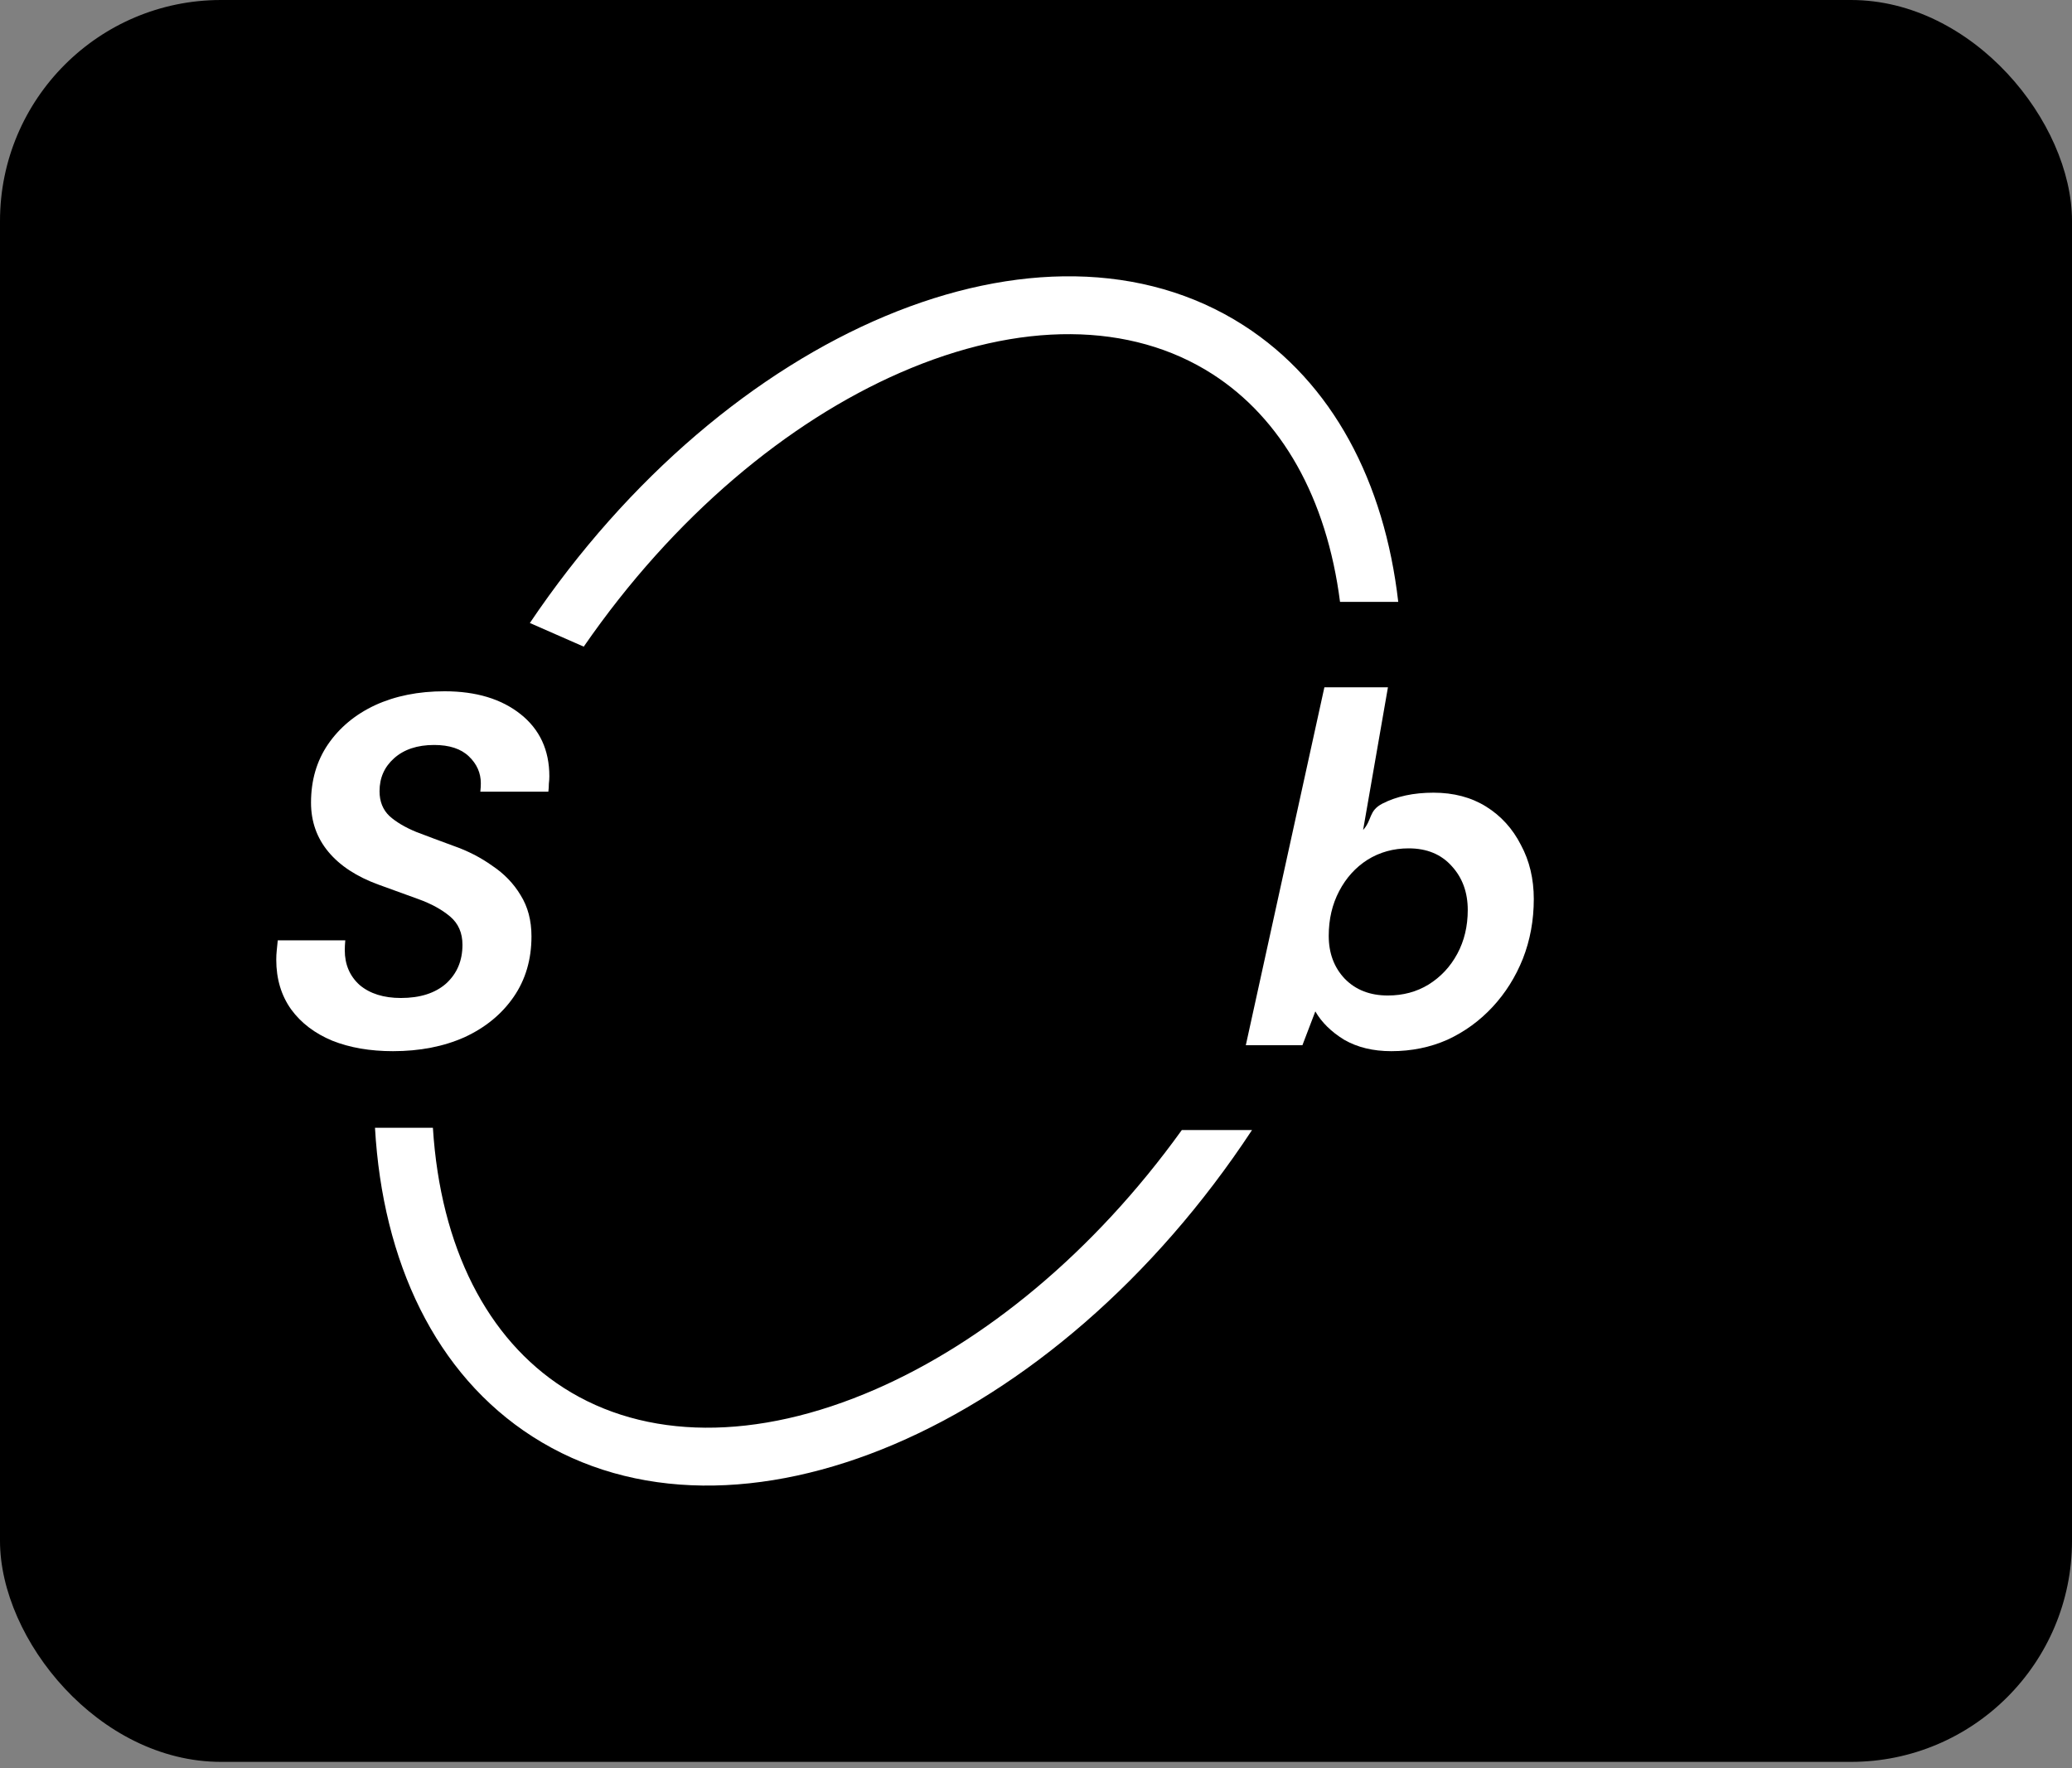 <svg width="300" height="256" viewBox="0 0 300 256" fill="none" xmlns="http://www.w3.org/2000/svg">
<rect x="0" y="0" width="300" height="256" fill="#808080" stroke="none"/>
<rect width="300" height="255.073" rx="32" fill="#233565" style="fill:#233565;fill:color(display-p3 0.137 0.208 0.396);fill-opacity:1;"/>
<path fill-rule="evenodd" clip-rule="evenodd" d="M171.114 163.598C158.294 181.423 142.421 194.294 126.826 201.108C109.439 208.706 93.373 208.466 81.612 200.925C70.562 193.839 63.771 180.602 62.679 163.276H54.294C55.402 182.659 63.031 198.959 77.099 207.979C106.423 226.783 152.755 206.918 181.28 163.598H171.114ZM84.519 93.617C97.59 74.679 114.104 61.049 130.316 53.965C147.703 46.367 163.769 46.607 175.53 54.148C185.566 60.584 192.089 72.095 194.02 87.134H202.449C200.457 69.813 192.968 55.381 180.043 47.094C151.01 28.477 105.305 47.765 76.717 90.193L84.519 93.617Z" fill="white" style="fill:white;fill-opacity:1;"/>
<g opacity="0.4">
<path d="M56.894 152.183C53.587 152.183 50.664 151.679 48.123 150.671C45.583 149.616 43.594 148.104 42.157 146.137C40.719 144.122 40 141.724 40 138.941C40 138.461 40.024 138.005 40.072 137.574C40.12 137.094 40.168 136.614 40.216 136.134H49.993C49.945 136.662 49.921 137.142 49.921 137.574C49.921 139.637 50.64 141.316 52.077 142.611C53.563 143.859 55.552 144.482 58.044 144.482C60.824 144.482 63.005 143.787 64.586 142.395C66.168 140.956 66.959 139.085 66.959 136.782C66.959 135.055 66.359 133.687 65.161 132.68C63.963 131.672 62.429 130.833 60.56 130.161C58.739 129.489 56.822 128.794 54.809 128.074C51.646 126.923 49.226 125.339 47.548 123.324C45.871 121.309 45.032 118.935 45.032 116.2C45.032 112.985 45.847 110.179 47.477 107.78C49.154 105.333 51.43 103.438 54.306 102.095C57.23 100.751 60.584 100.08 64.371 100.08C68.924 100.08 72.59 101.183 75.37 103.39C78.149 105.597 79.539 108.596 79.539 112.386C79.539 112.722 79.515 113.081 79.467 113.465C79.467 113.849 79.443 114.233 79.395 114.617H69.546C69.594 114.185 69.618 113.777 69.618 113.393C69.618 111.906 69.043 110.611 67.893 109.507C66.743 108.404 65.065 107.852 62.861 107.852C60.417 107.852 58.476 108.5 57.038 109.795C55.648 111.042 54.953 112.626 54.953 114.545C54.953 116.032 55.432 117.231 56.391 118.143C57.349 119.007 58.643 119.774 60.273 120.446C61.902 121.07 63.7 121.741 65.665 122.461C67.725 123.18 69.594 124.14 71.272 125.339C72.997 126.491 74.363 127.906 75.37 129.585C76.424 131.265 76.951 133.256 76.951 135.559C76.951 138.917 76.088 141.843 74.363 144.338C72.638 146.833 70.265 148.776 67.246 150.167C64.227 151.511 60.776 152.183 56.894 152.183Z" fill="#C6CCDC" style="fill:#C6CCDC;fill:color(display-p3 0.776 0.8 0.863);fill-opacity:1;"/>
<path d="M87.842 167.151L96.11 148.944H93.953L80.078 115.624H90.071L100.064 140.74L110.488 115.624H120.265L97.619 167.151H87.842Z" fill="#C6CCDC" style="fill:#C6CCDC;fill:color(display-p3 0.776 0.8 0.863);fill-opacity:1;"/>
<path d="M121.248 151.319V115.624H129.371L130.162 120.446C131.312 118.719 132.822 117.351 134.691 116.344C136.608 115.288 138.813 114.761 141.305 114.761C146.817 114.761 150.723 116.896 153.023 121.165C154.317 119.198 156.042 117.639 158.199 116.488C160.404 115.336 162.8 114.761 165.388 114.761C170.037 114.761 173.607 116.152 176.1 118.935C178.592 121.717 179.838 125.795 179.838 131.169V151.319H170.636V132.032C170.636 128.962 170.037 126.611 168.839 124.98C167.688 123.348 165.891 122.533 163.447 122.533C160.955 122.533 158.942 123.444 157.408 125.267C155.923 127.091 155.18 129.633 155.18 132.896V151.319H145.978V132.032C145.978 128.962 145.379 126.611 144.181 124.98C142.982 123.348 141.137 122.533 138.645 122.533C136.201 122.533 134.212 123.444 132.678 125.267C131.193 127.091 130.45 129.633 130.45 132.896V151.319H121.248Z" fill="#C6CCDC" style="fill:#C6CCDC;fill:color(display-p3 0.776 0.8 0.863);fill-opacity:1;"/>
<path d="M201.442 152.183C198.806 152.183 196.53 151.631 194.613 150.527C192.744 149.376 191.354 148.009 190.443 146.425L188.574 151.319H180.379L191.755 99.504H200.957L197.362 120.158C198.704 118.671 198.135 117.399 200.148 116.344C202.209 115.288 204.677 114.761 207.553 114.761C210.476 114.761 213.016 115.432 215.173 116.776C217.33 118.119 219.007 119.966 220.205 122.317C221.451 124.62 222.074 127.235 222.074 130.161C222.074 133.232 221.547 136.11 220.493 138.797C219.439 141.436 217.977 143.763 216.108 145.778C214.239 147.793 212.058 149.376 209.566 150.527C207.074 151.631 204.366 152.183 201.442 152.183ZM200.939 144.122C203.144 144.122 205.109 143.595 206.834 142.539C208.607 141.436 209.997 139.948 211.003 138.077C212.01 136.206 212.513 134.095 212.513 131.744C212.513 129.202 211.746 127.091 210.213 125.411C208.679 123.684 206.594 122.821 203.958 122.821C201.754 122.821 199.765 123.372 197.992 124.476C196.266 125.579 194.9 127.091 193.894 129.01C192.887 130.929 192.384 133.088 192.384 135.487C192.384 137.981 193.151 140.044 194.685 141.676C196.266 143.307 198.351 144.122 200.939 144.122Z" fill="#C6CCDC" style="fill:#C6CCDC;fill:color(display-p3 0.776 0.8 0.863);fill-opacity:1;"/>
<path d="M242.1 152.183C238.505 152.183 235.318 151.415 232.538 149.88C229.759 148.344 227.578 146.185 225.996 143.403C224.415 140.62 223.624 137.406 223.624 133.759C223.624 130.065 224.391 126.779 225.924 123.9C227.506 121.022 229.663 118.791 232.395 117.207C235.174 115.576 238.433 114.761 242.171 114.761C245.67 114.761 248.761 115.528 251.445 117.063C254.129 118.599 256.214 120.71 257.7 123.396C259.233 126.035 260 128.986 260 132.248C260 132.776 259.976 133.328 259.928 133.903C259.928 134.479 259.904 135.079 259.856 135.702H232.754C232.946 138.485 233.904 140.668 235.63 142.251C237.403 143.835 239.536 144.626 242.028 144.626C243.897 144.626 245.454 144.218 246.701 143.403C247.995 142.539 248.953 141.436 249.576 140.092H258.922C258.251 142.347 257.124 144.41 255.543 146.281C254.009 148.104 252.092 149.544 249.792 150.599C247.539 151.655 244.975 152.183 242.1 152.183ZM242.171 122.245C239.919 122.245 237.93 122.893 236.205 124.188C234.479 125.435 233.377 127.354 232.898 129.945H250.654C250.511 127.594 249.648 125.723 248.066 124.332C246.485 122.941 244.52 122.245 242.171 122.245Z" fill="#C6CCDC" style="fill:#C6CCDC;fill:color(display-p3 0.776 0.8 0.863);fill-opacity:1;"/>
</g>
<path d="M56.894 152.182C53.587 152.182 50.664 151.679 48.123 150.671C45.583 149.616 43.594 148.104 42.157 146.137C40.719 144.122 40 141.723 40 138.941C40 138.461 40.024 138.005 40.072 137.573C40.12 137.094 40.168 136.614 40.216 136.134H49.993C49.945 136.662 49.921 137.142 49.921 137.573C49.921 139.636 50.64 141.316 52.077 142.611C53.563 143.858 55.552 144.482 58.044 144.482C60.824 144.482 63.005 143.786 64.586 142.395C66.168 140.956 66.959 139.085 66.959 136.782C66.959 135.055 66.359 133.687 65.161 132.68C63.963 131.672 62.429 130.833 60.56 130.161C58.739 129.489 56.822 128.794 54.809 128.074C51.646 126.923 49.226 125.339 47.548 123.324C45.871 121.309 45.032 118.934 45.032 116.2C45.032 112.985 45.847 110.179 47.477 107.78C49.154 105.333 51.43 103.438 54.306 102.094C57.23 100.751 60.584 100.079 64.371 100.079C68.924 100.079 72.59 101.183 75.37 103.39C78.149 105.597 79.539 108.595 79.539 112.386C79.539 112.721 79.515 113.081 79.467 113.465C79.467 113.849 79.443 114.233 79.395 114.616H69.546C69.594 114.185 69.618 113.777 69.618 113.393C69.618 111.906 69.043 110.61 67.893 109.507C66.743 108.403 65.065 107.852 62.861 107.852C60.417 107.852 58.476 108.499 57.038 109.795C55.648 111.042 54.953 112.625 54.953 114.544C54.953 116.032 55.432 117.231 56.391 118.143C57.349 119.006 58.643 119.774 60.273 120.446C61.902 121.069 63.7 121.741 65.665 122.461C67.725 123.18 69.594 124.14 71.272 125.339C72.997 126.491 74.363 127.906 75.37 129.585C76.424 131.264 76.951 133.255 76.951 135.558C76.951 138.917 76.088 141.843 74.363 144.338C72.638 146.833 70.265 148.776 67.246 150.167C64.227 151.511 60.776 152.182 56.894 152.182Z" fill="white" style="fill:white;fill-opacity:1;"/>
<path d="M201.442 152.182C198.806 152.182 196.53 151.631 194.613 150.527C192.744 149.376 191.354 148.008 190.443 146.425L188.574 151.319H180.379L191.755 99.504H200.957L197.362 120.158C198.704 118.67 198.135 117.399 200.148 116.344C202.209 115.288 204.677 114.76 207.553 114.76C210.476 114.76 213.016 115.432 215.173 116.775C217.33 118.119 219.007 119.966 220.205 122.317C221.451 124.62 222.074 127.234 222.074 130.161C222.074 133.231 221.547 136.11 220.493 138.797C219.438 141.436 217.977 143.762 216.108 145.777C214.238 147.792 212.058 149.376 209.566 150.527C207.074 151.631 204.366 152.182 201.442 152.182ZM200.939 144.122C203.144 144.122 205.109 143.594 206.834 142.539C208.607 141.436 209.997 139.948 211.003 138.077C212.01 136.206 212.513 134.095 212.513 131.744C212.513 129.201 211.746 127.09 210.213 125.411C208.679 123.684 206.594 122.82 203.958 122.82C201.754 122.82 199.765 123.372 197.991 124.476C196.266 125.579 194.9 127.09 193.894 129.01C192.887 130.929 192.384 133.088 192.384 135.486C192.384 137.981 193.151 140.044 194.685 141.675C196.266 143.307 198.351 144.122 200.939 144.122Z" fill="white" style="fill:white;fill-opacity:1;"/>
</svg>
